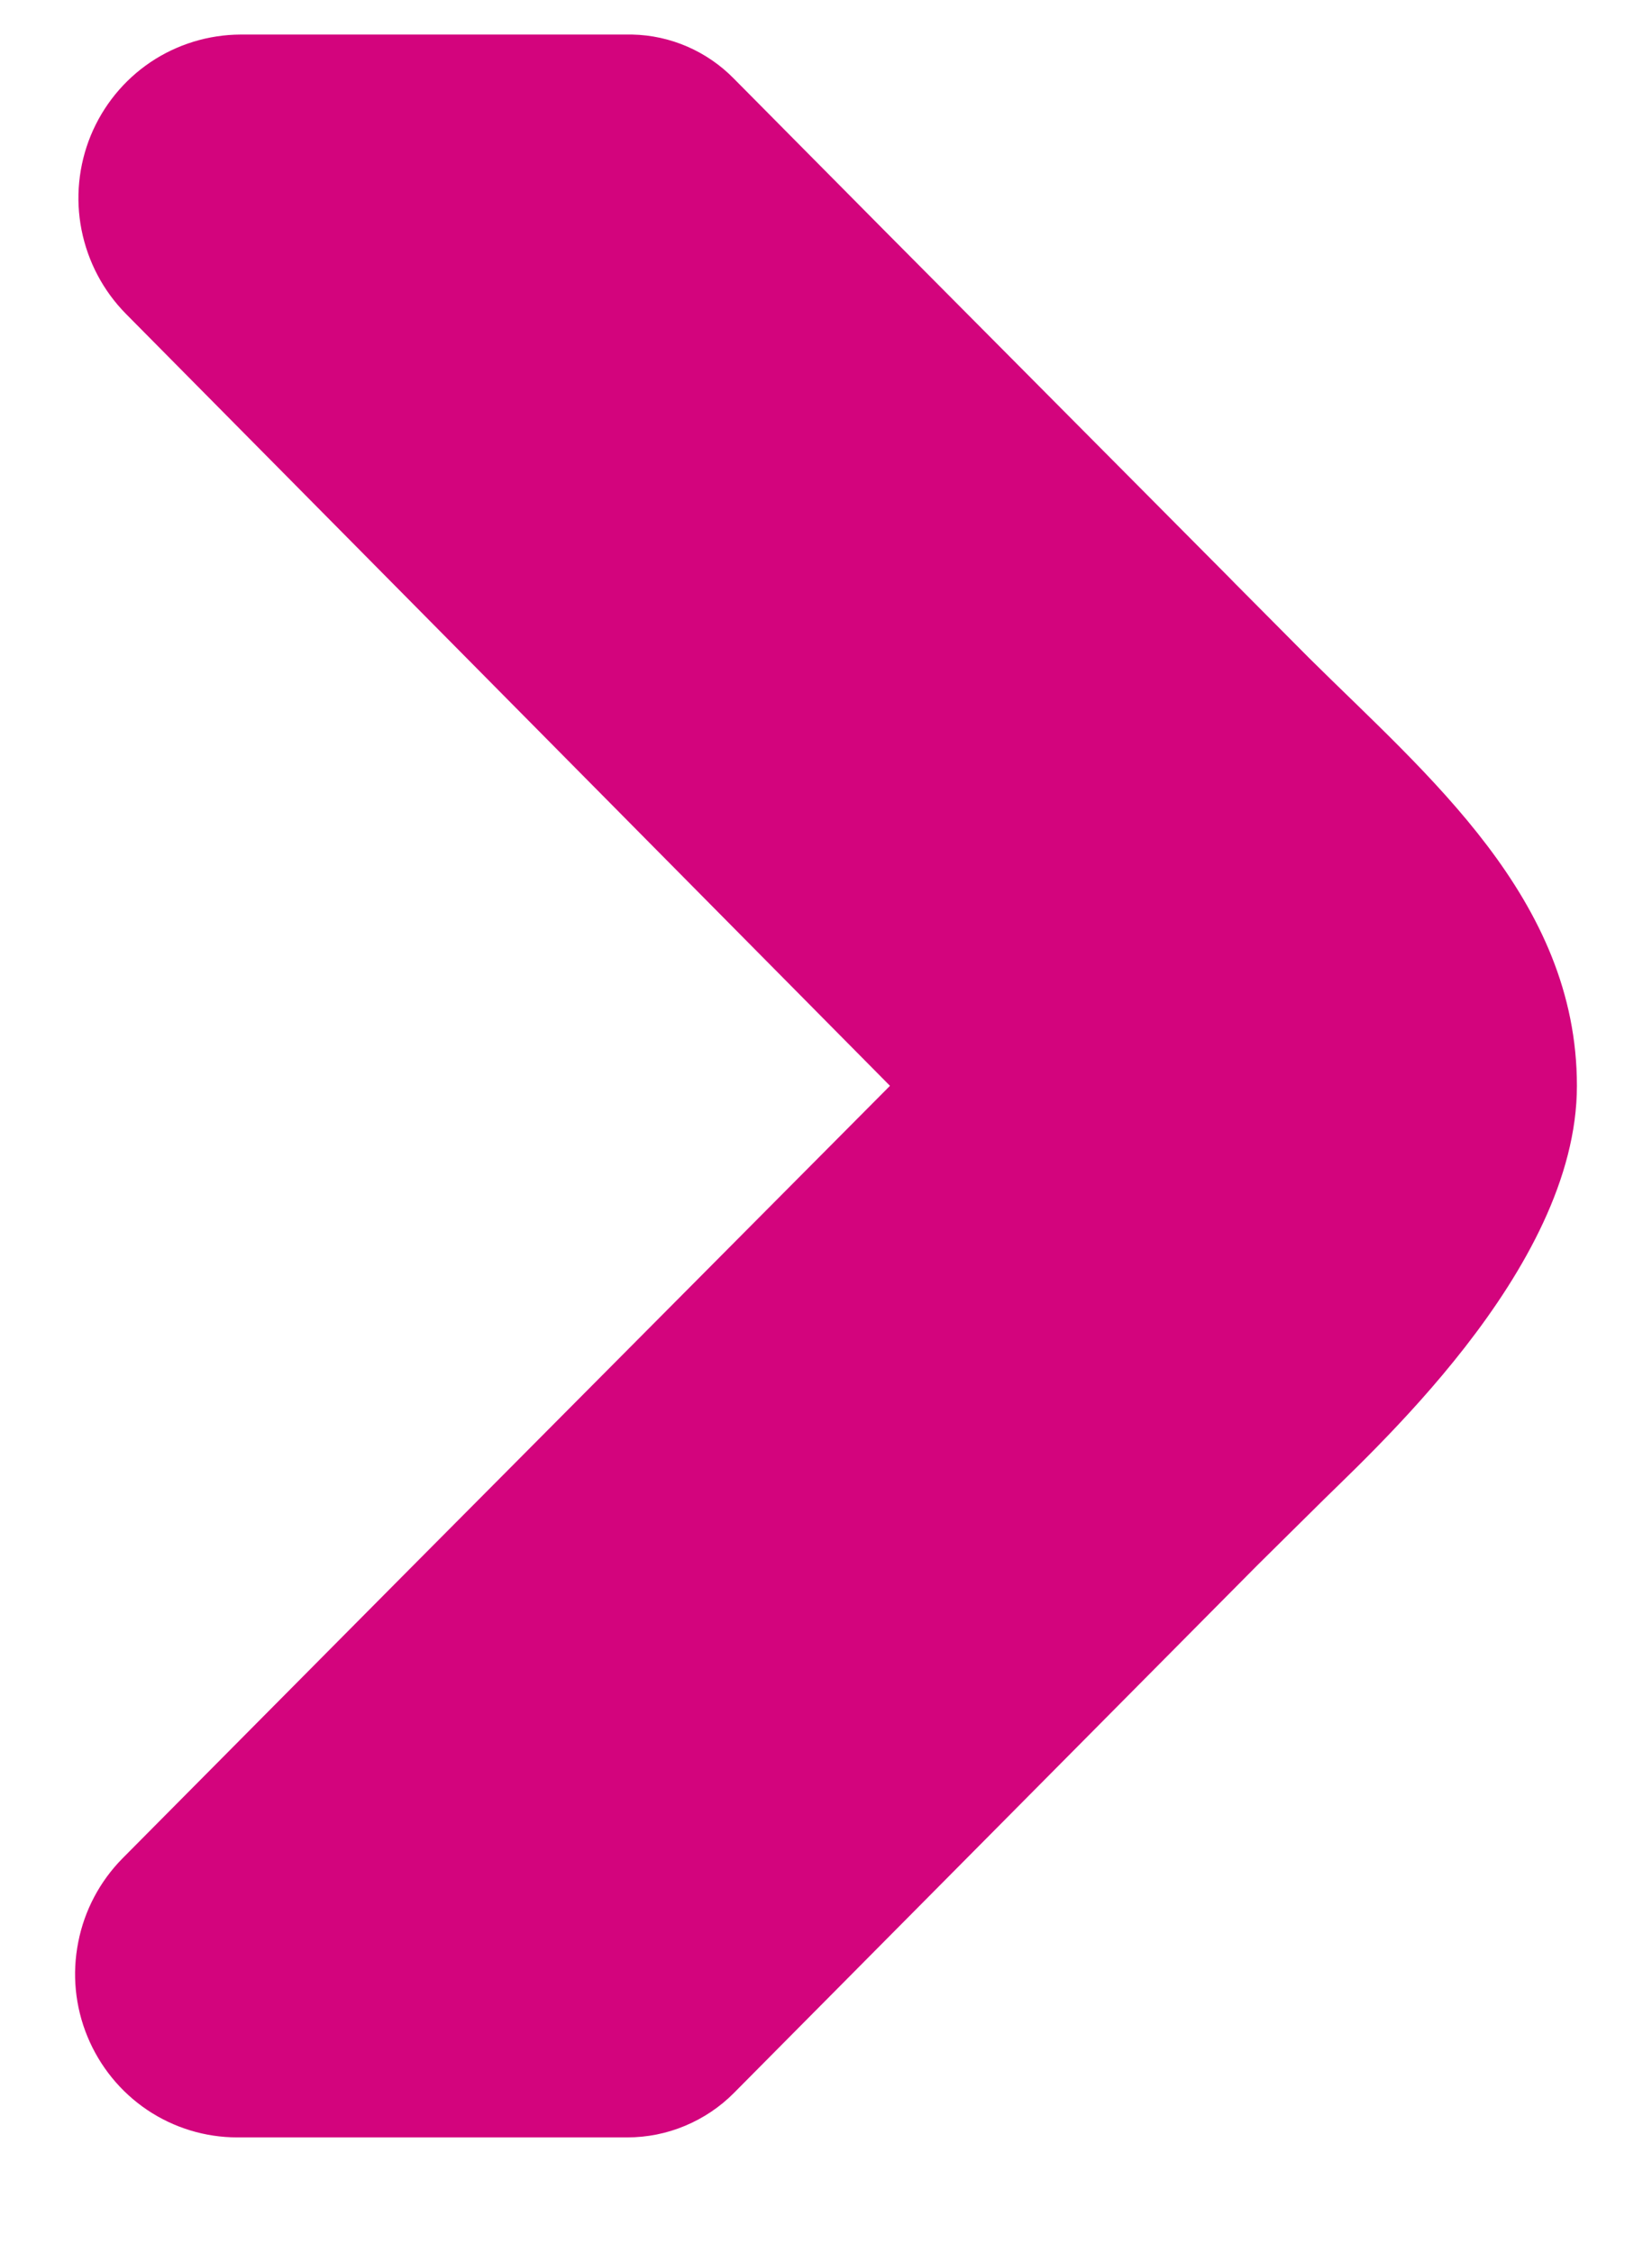 <svg width="11" height="15" viewBox="0 0 11 15" fill="none" xmlns="http://www.w3.org/2000/svg">
<path d="M10.5 7.229C10.5 8.461 9.103 9.69 8.736 10.061L8.371 10.422L4.887 13.934C4.794 14.028 4.683 14.102 4.561 14.153C4.439 14.204 4.309 14.23 4.177 14.23L1.579 14.23C1.366 14.23 1.157 14.166 0.98 14.047C0.802 13.927 0.664 13.757 0.582 13.558C0.5 13.359 0.479 13.141 0.521 12.93C0.562 12.719 0.665 12.525 0.816 12.372L2.65 10.524L5.926 7.229L0.838 2.089C0.687 1.936 0.585 1.742 0.543 1.531C0.501 1.32 0.523 1.101 0.604 0.903C0.686 0.704 0.824 0.534 1.002 0.414C1.179 0.295 1.388 0.231 1.602 0.23L4.209 0.23C4.464 0.235 4.708 0.341 4.887 0.524L5.9 1.546L8.181 3.841L8.222 3.883L8.717 4.381C9.505 5.163 10.5 5.984 10.5 7.229Z" fill="#D3047D"/>
</svg>
